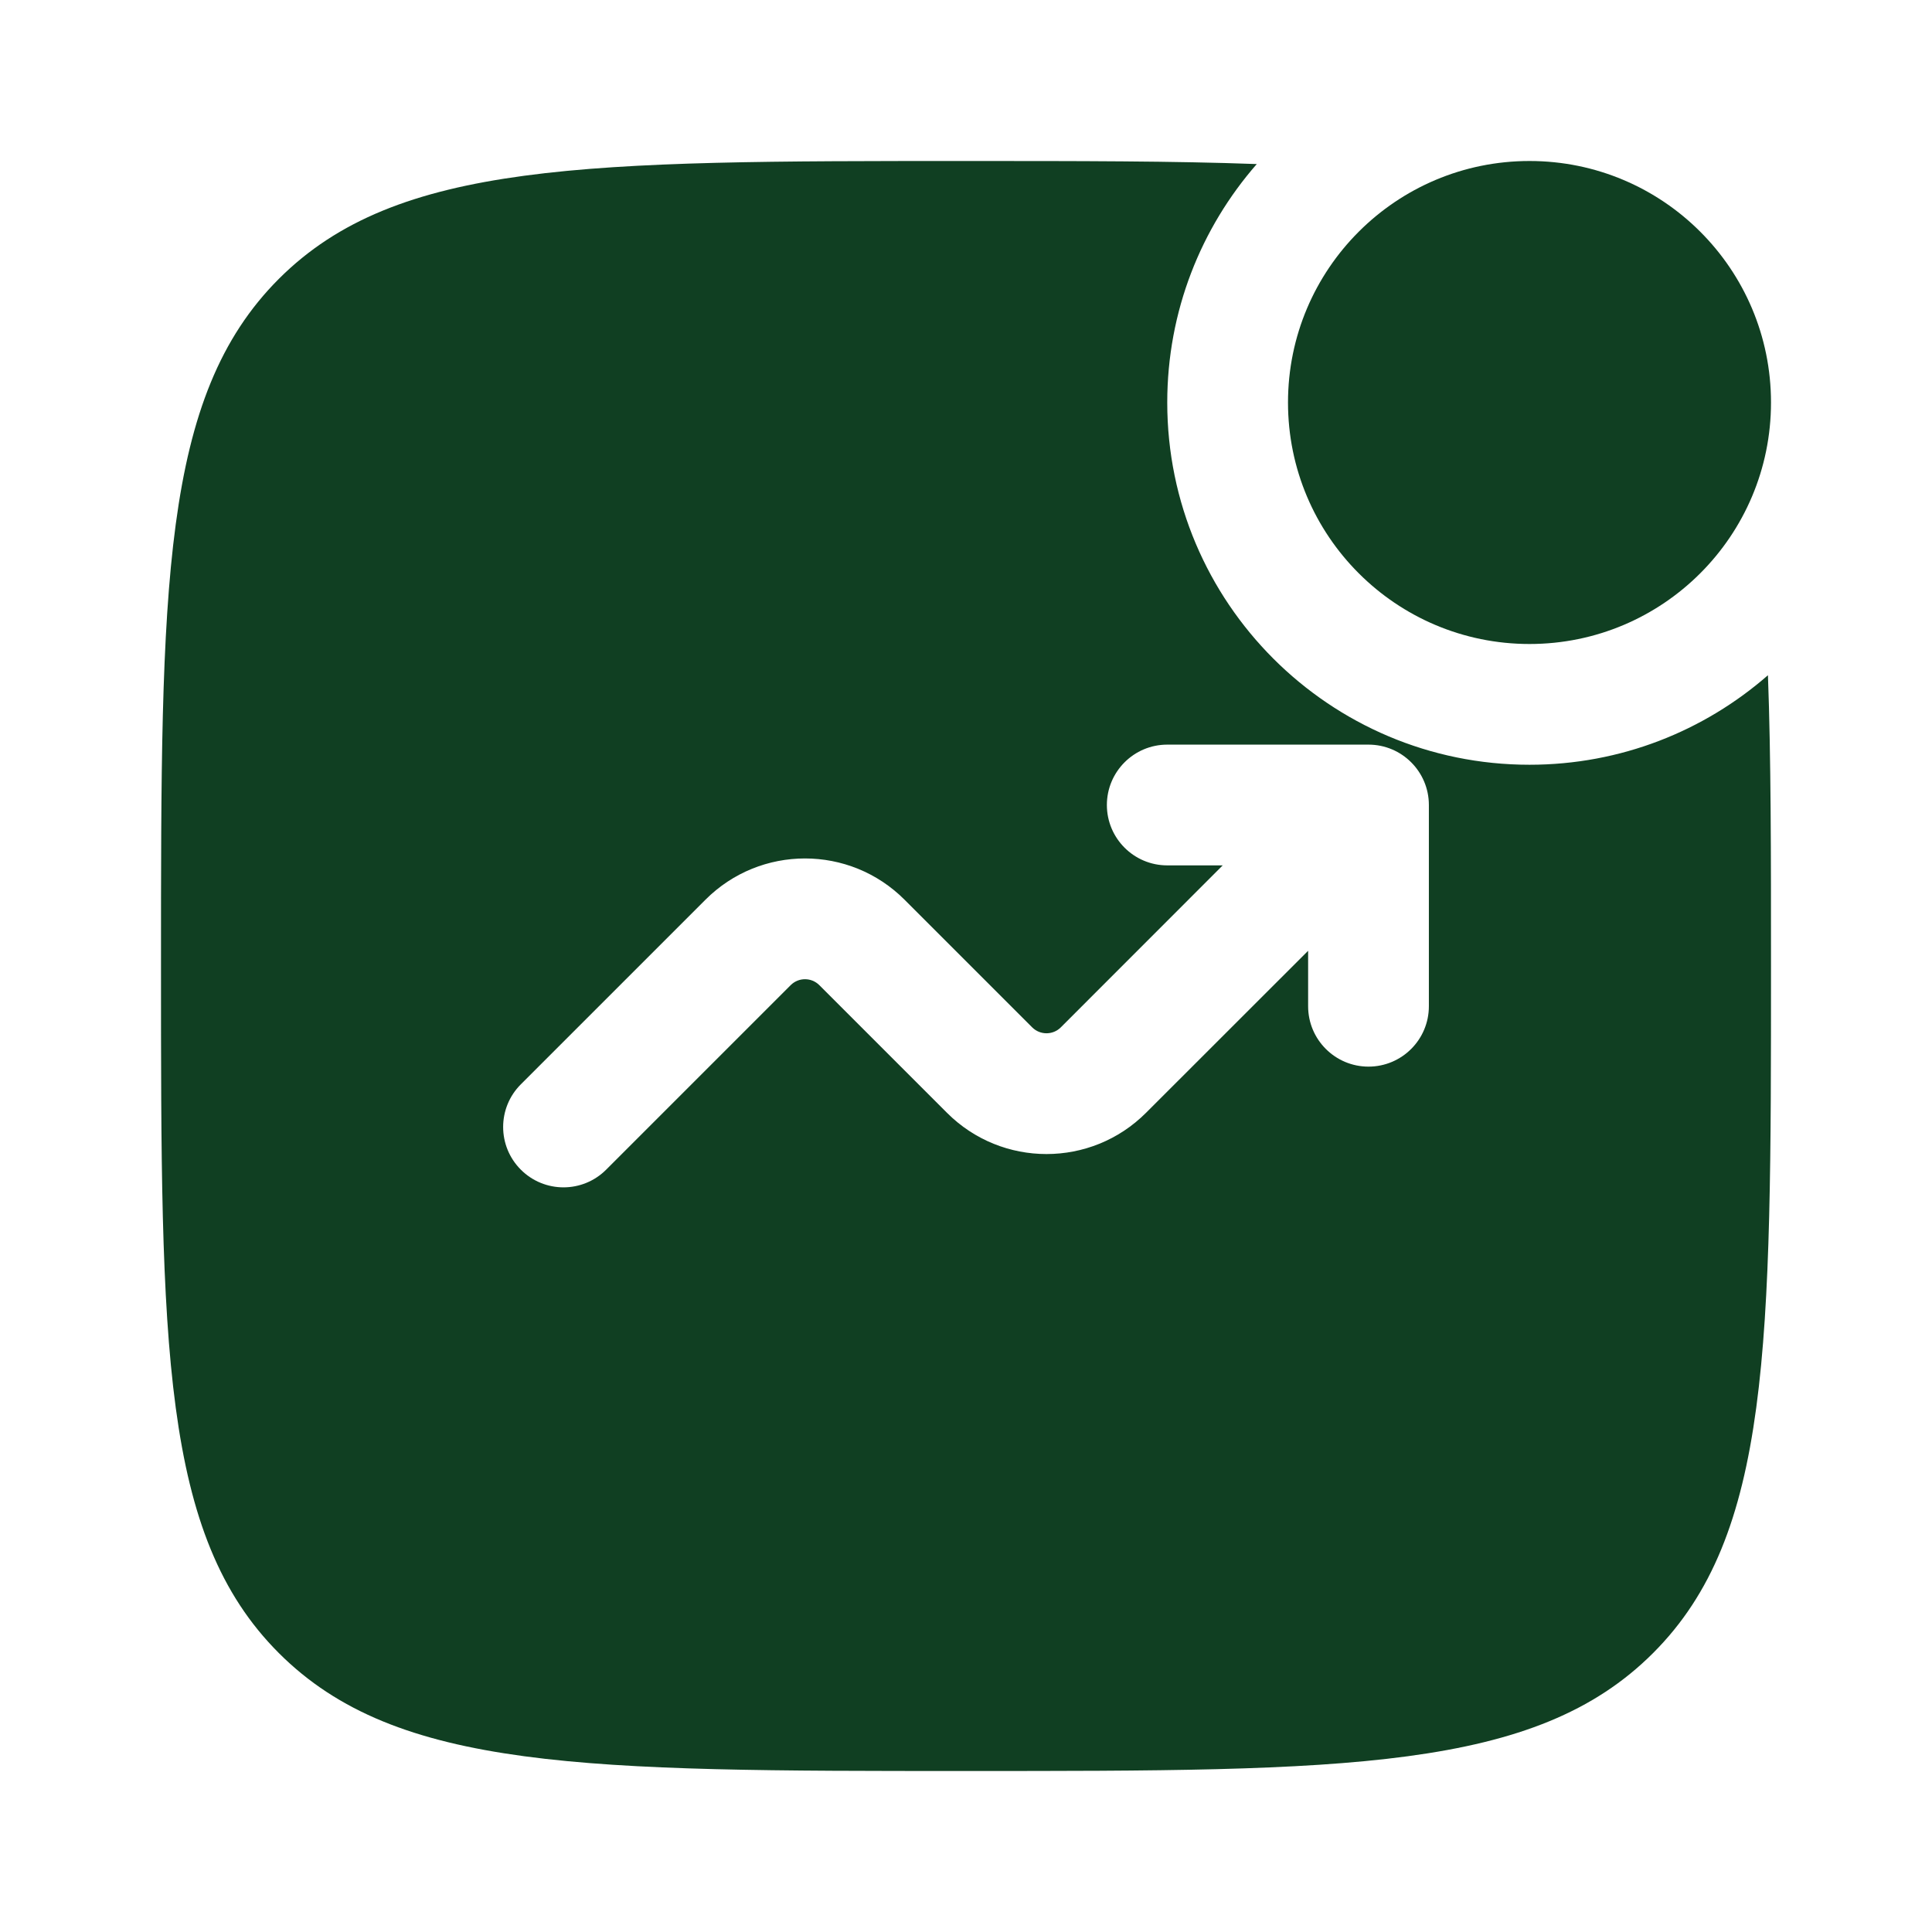 <svg
    width='22'
    height='22'
    viewBox="0 0 24 24"
    fill="none"
    xmlns="http://www.w3.org/2000/svg"
>
    <path
        d="M22 5C22 6.657 20.657 8 19 8C17.343 8 16 6.657 16 5C16 3.343 17.343 2 19 2C20.657 2 22 3.343 22 5Z"
        fill='#103f22'
    ></path>
    <path
        fill-rule="evenodd"
        clip-rule="evenodd"
        d="M12 2C13.399 2 14.59 2 15.612 2.038C14.92 2.83 14.5 3.866 14.5 5C14.5 7.485 16.515 9.5 19 9.5C20.134 9.5 21.17 9.08 21.962 8.388C22 9.41 22 10.601 22 12C22 16.714 22 19.071 20.535 20.535C19.071 22 16.714 22 12 22C7.286 22 4.929 22 3.464 20.535C2 19.071 2 16.714 2 12C2 7.286 2 4.929 3.464 3.464C4.929 2 7.286 2 12 2ZM14.5 10.75C14.086 10.75 13.75 10.414 13.75 10C13.75 9.586 14.086 9.25 14.5 9.25H17C17.414 9.25 17.75 9.586 17.75 10V12.5C17.75 12.914 17.414 13.25 17 13.25C16.586 13.25 16.25 12.914 16.25 12.5V11.811L14.237 13.823C13.554 14.507 12.446 14.507 11.763 13.823L10.177 12.237C10.079 12.14 9.921 12.14 9.823 12.237L7.53 14.53C7.237 14.823 6.763 14.823 6.47 14.53C6.177 14.237 6.177 13.763 6.47 13.47L8.763 11.177C9.446 10.493 10.554 10.493 11.237 11.177L12.823 12.763C12.921 12.86 13.079 12.86 13.177 12.763L15.189 10.75H14.5Z"
        fill='#103f22'
    ></path>
</svg>
